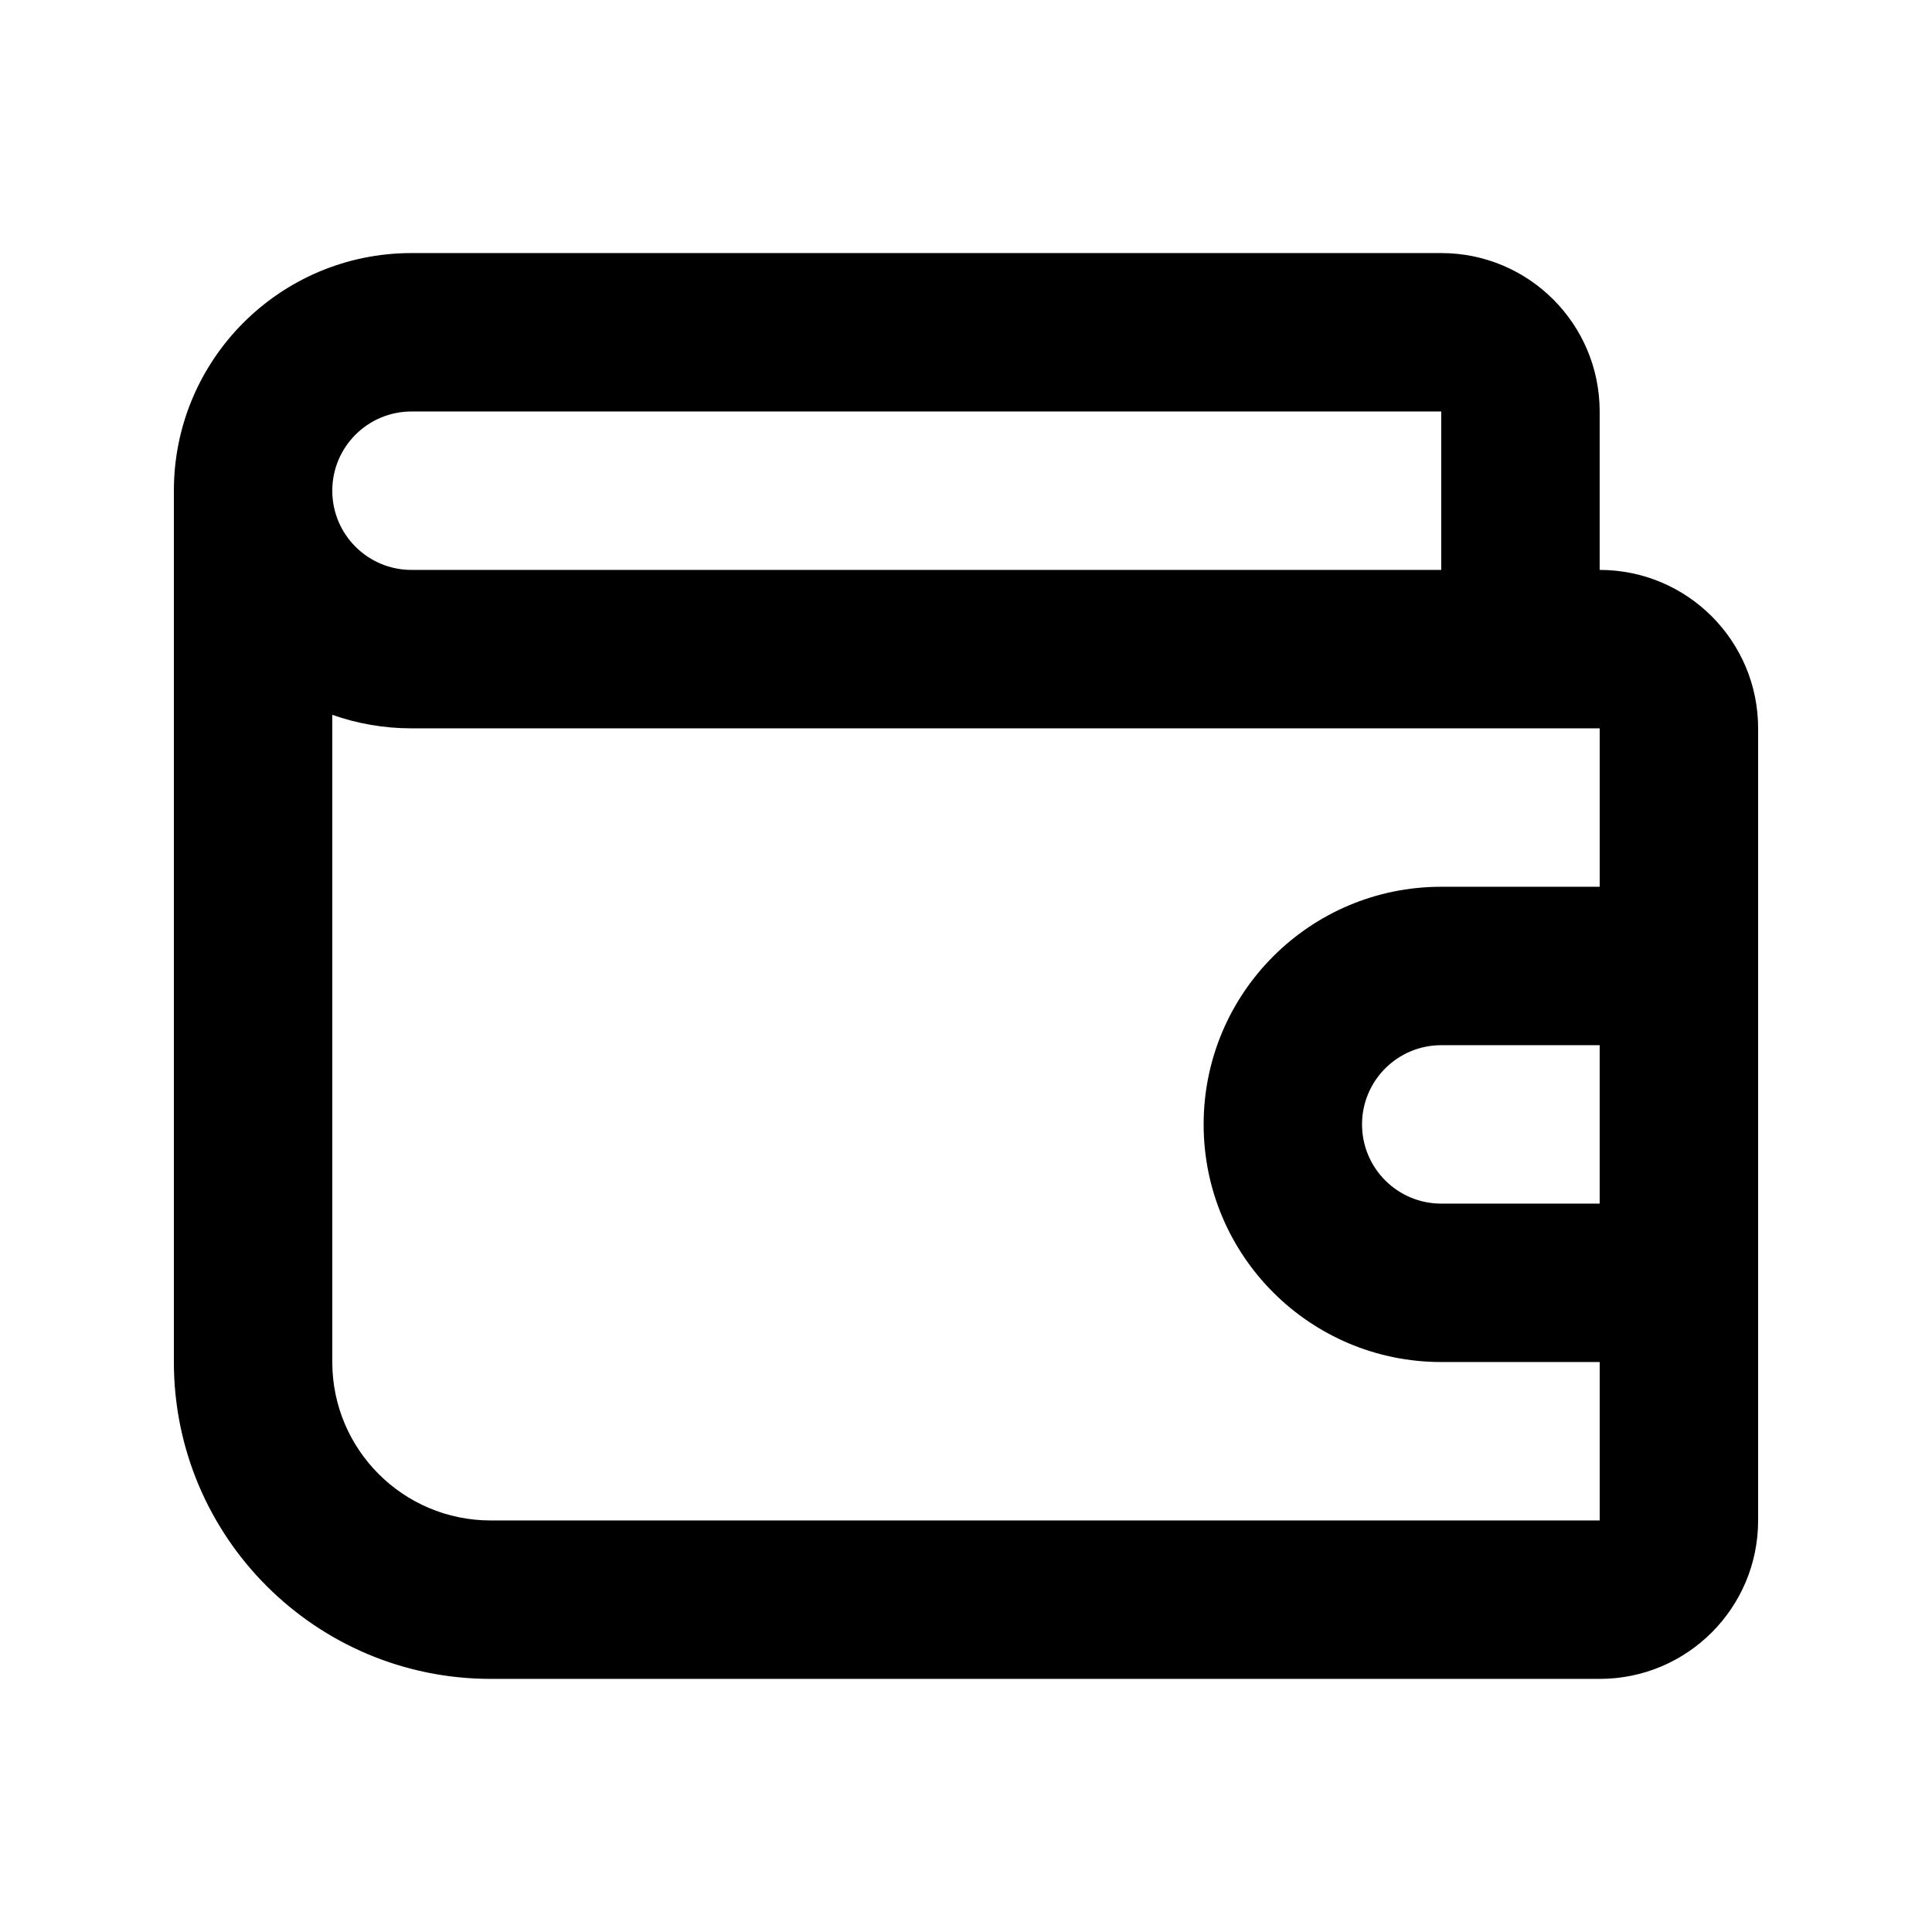 <?xml version="1.0" encoding="UTF-8"?>
<!-- Uploaded to: ICON Repo, www.svgrepo.com, Generator: ICON Repo Mixer Tools -->
<svg fill="#000000" width="800px" height="800px" version="1.1" viewBox="144 144 512 512" xmlns="http://www.w3.org/2000/svg">
 <path d="m253.05 253.05c-11.594 0-20.992 9.398-20.992 20.992s9.398 20.992 20.992 20.992h272.89v-41.984zm314.88 41.984v-41.984c0-23.188-18.793-41.984-41.984-41.984h-272.89c-34.781 0-62.977 28.195-62.977 62.977v230.91c0 46.375 37.594 83.969 83.969 83.969h293.89c23.188 0 41.984-18.797 41.984-41.984v-209.92c0-23.188-18.797-41.984-41.984-41.984zm-335.87 38.398v171.52c0 23.191 18.797 41.984 41.984 41.984h293.89v-41.984h-41.984c-34.781 0-62.973-28.191-62.973-62.973 0-34.785 28.191-62.977 62.973-62.977h41.984v-41.984h-314.88c-7.359 0-14.426-1.266-20.992-3.586zm335.87 87.555h-41.984c-11.594 0-20.992 9.398-20.992 20.992s9.398 20.992 20.992 20.992h41.984z" fill-rule="evenodd"/>
</svg>